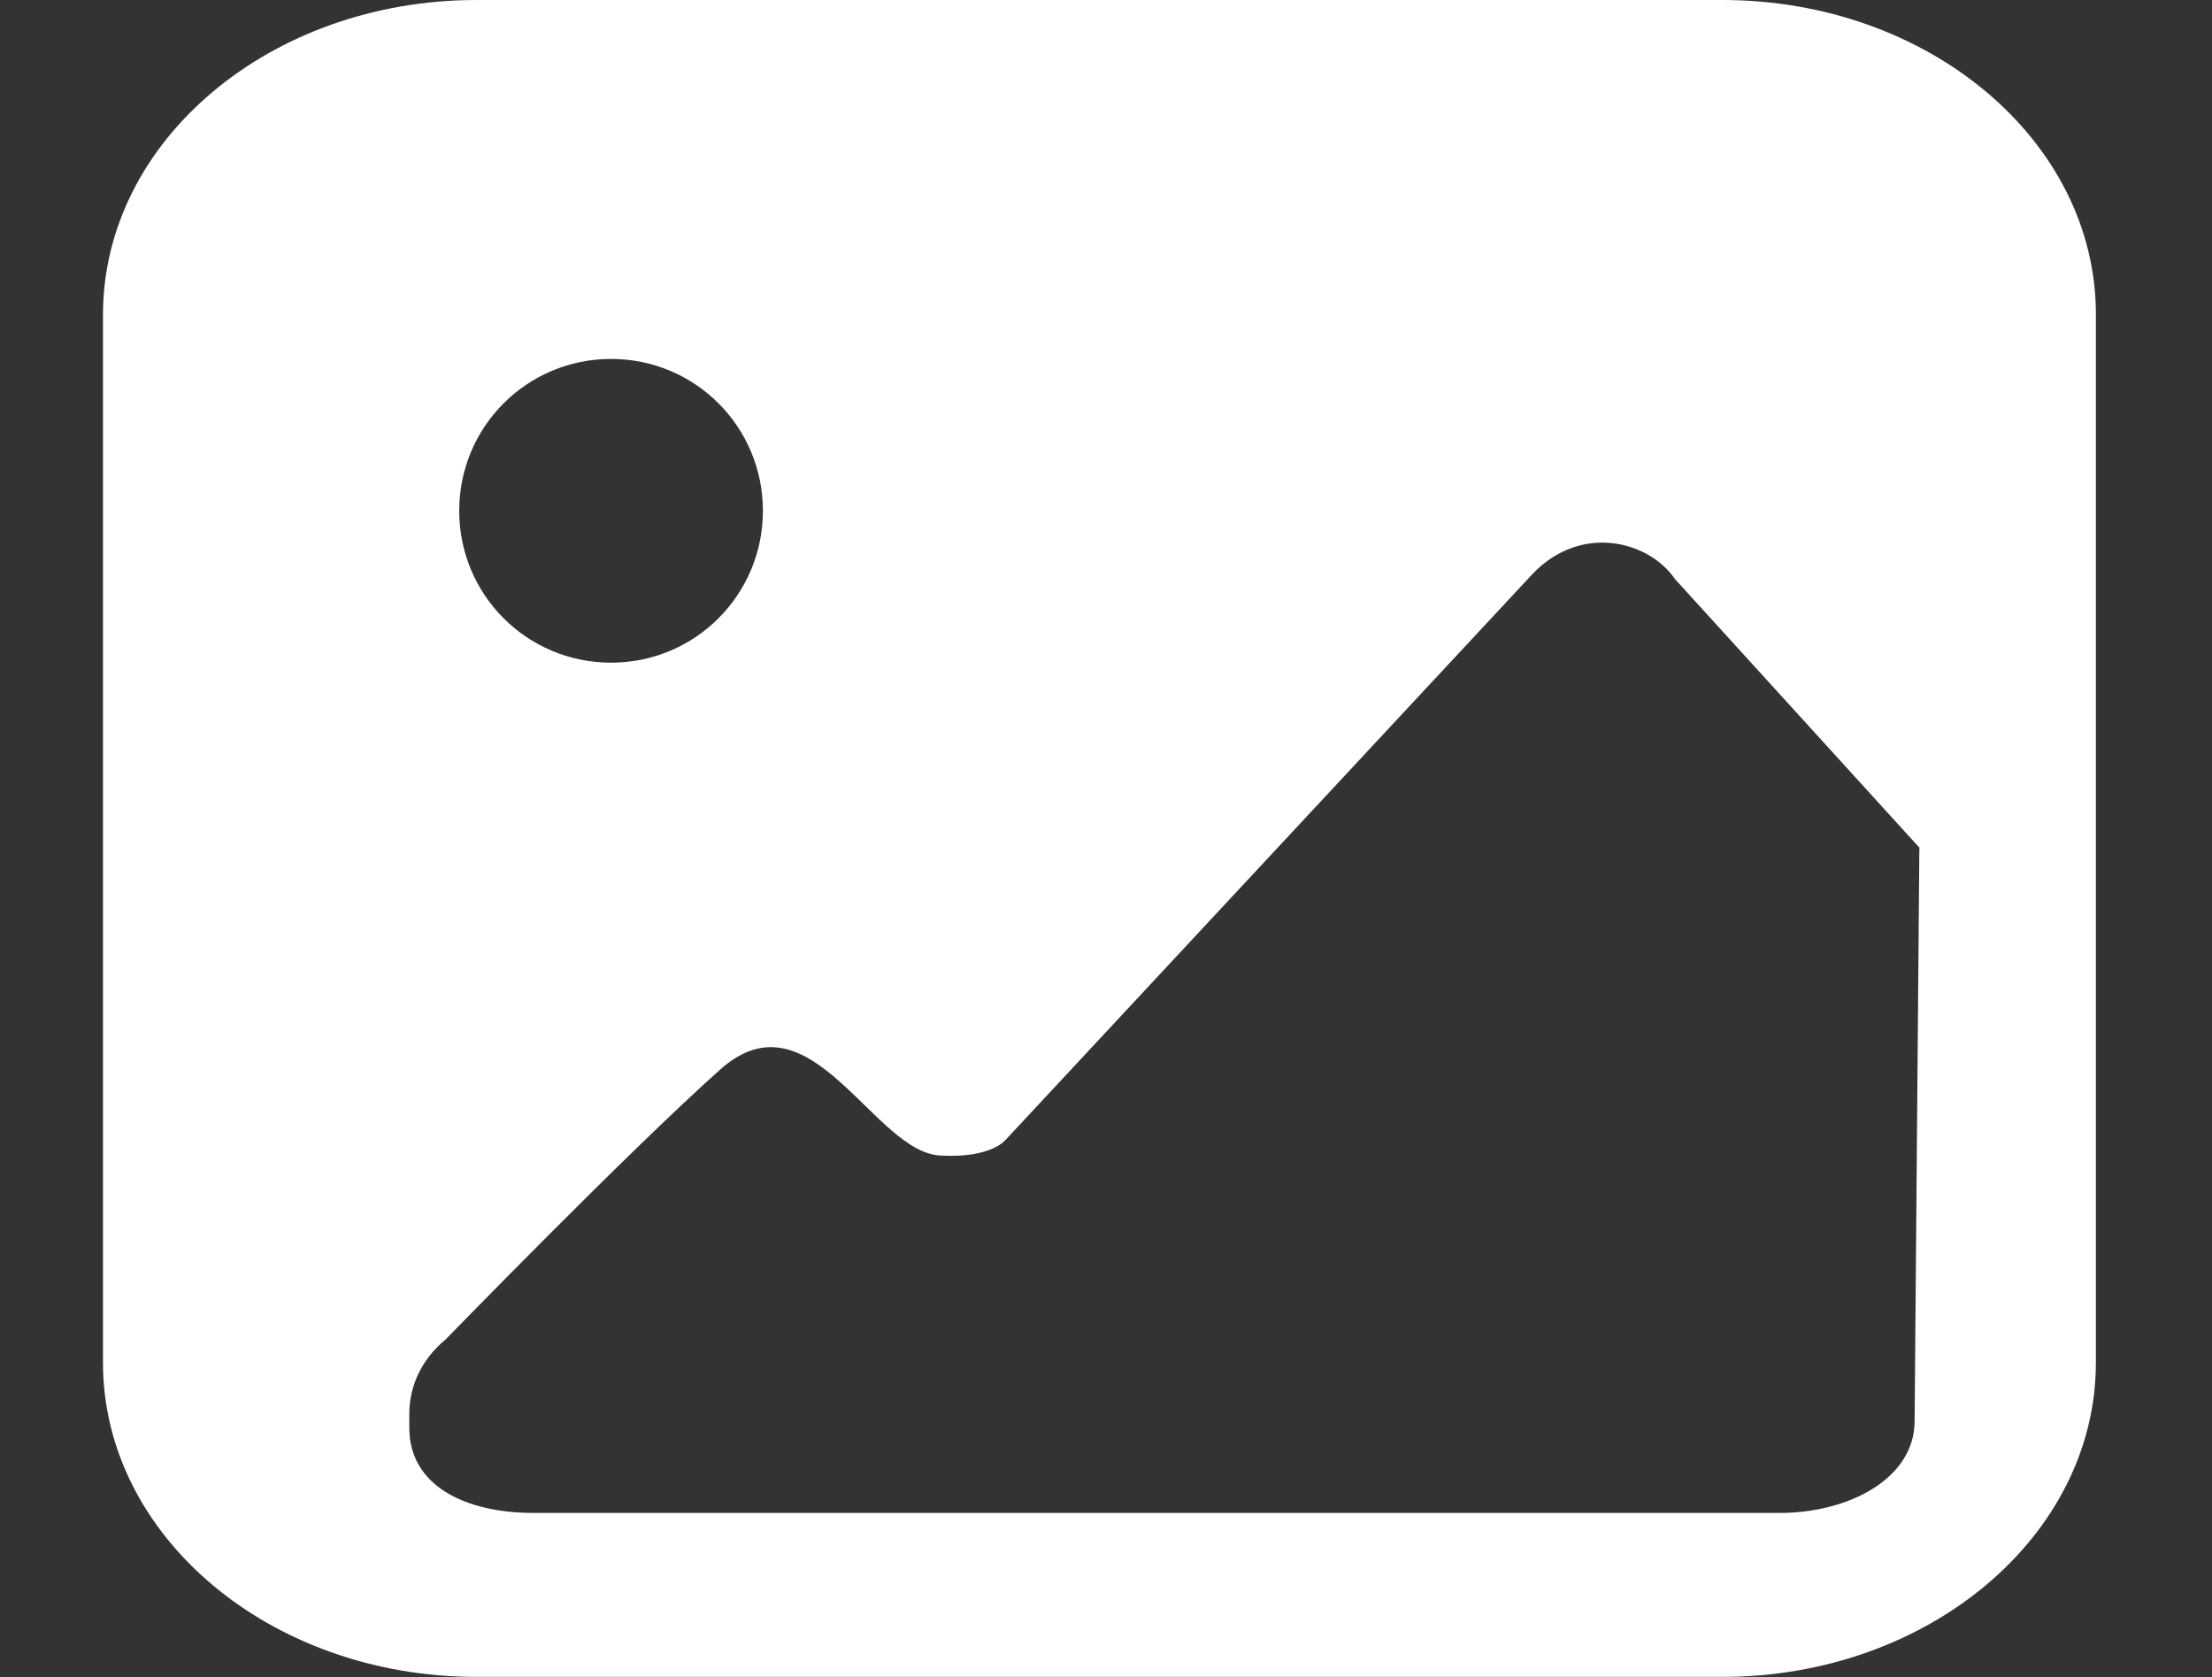 <?xml version="1.0" encoding="UTF-8"?>
<svg xmlns="http://www.w3.org/2000/svg" version="1.1" xmlns:cc="http://creativecommons.org/ns#" xmlns:dc="http://purl.org/dc/elements/1.1/" xmlns:inkscape="http://www.inkscape.org/namespaces/inkscape" xmlns:rdf="http://www.w3.org/1999/02/22-rdf-syntax-ns#" xmlns:sodipodi="http://sodipodi.sourceforge.net/DTD/sodipodi-0.dtd" xmlns:svg="http://www.w3.org/2000/svg" viewBox="0 0 421 319.2">
  <rect x="0" y="0" width="421" height="319.2" fill="#333333" stroke="none"/>
  <defs>
    <style>
      .cls-1 {
        fill-rule: evenodd;
      }

      .cls-1, .cls-2 {
        fill: #fff;
        stroke-width: 0px;
      }

      .cls-3 {
        display: none;
      }
    </style>
  </defs>
  <g id="svg208" class="cls-3">
    <sodipodi:namedview id="namedview210" bordercolor="#666666" borderopacity="1" gridtolerance="10" guidetolerance="10" inkscape:current-layer="g216" inkscape:cx="296.71265" inkscape:cy="314.97681" inkscape:pageopacity="0" inkscape:pageshadow="2" inkscape:window-height="801" inkscape:window-maximized="0" inkscape:window-width="1375" inkscape:window-x="7" inkscape:window-y="27" inkscape:zoom="0.84391309" objecttolerance="10" pagecolor="#ffffff" showgrid="false"/>
    <g id="g216" inkscape:groupmode="layer" inkscape:label="Image">
      <path id="path222" class="cls-2" d="M418.4,56.6v211.7l-97.6-61.2c-.1,0-.3,14.6-.3,32.3-.2,35.2-.1,34.2-2.6,41.9-5.5,16.7-18.6,29.8-35.3,35.3-8.3,2.7,1.8,2.5-120,2.6H51.1c-.6,0-2.4-.4-4.2-.6-4-.6-10.1-2.5-14.4-4.5-15.9-7.6-27.4-22.7-30.6-40.3-.8-4.6-.8-223.3,0-228C6,22.7,23.9,4.8,46.8.6c4.6-.8,223.3-.8,228,0,20.2,3.7,36.7,18,43,37.3,2.5,7.7,2.5,6.7,2.6,42.1,0,17.2-.1,10.3-.3,36l98.2-59.4h0Z" sodipodi:nodetypes="cssssssssccssscssssssscc"/>
    </g>
  </g>
  <g id="Layer_2" data-name="Layer 2">
    <path class="cls-1" d="M365.4,161.4l-46.6-51.2c-4.9-7.2-17.8-10.7-27.1-1l-100.3,107.7s-2.7,3.5-12.2,3c-12.9-.3-24.8-31.8-42.1-16.4s-52.3,51.4-52.3,51.4c-4.5,3.7-6.9,8.8-6.9,14.1v2.7c0,11,10.6,16.2,23.7,16.2h237.1c13.1,0,25.7-6.5,25.7-17.5l.9-109h0ZM116.3,126.1c16,0,28.9-12.9,28.9-28.9s-12.9-28.9-28.9-28.9-28.9,12.9-28.9,28.9,12.9,28.9,28.9,28.9ZM90.7,0h237.1c39.3,0,71.1,26.8,71.1,59.8v199.5c0,33-31.9,59.8-71.1,59.8H90.7c-39.3,0-71.1-26.8-71.1-59.8V59.9c0-33.1,31.8-59.9,71.1-59.9Z"/>
  </g>
</svg>